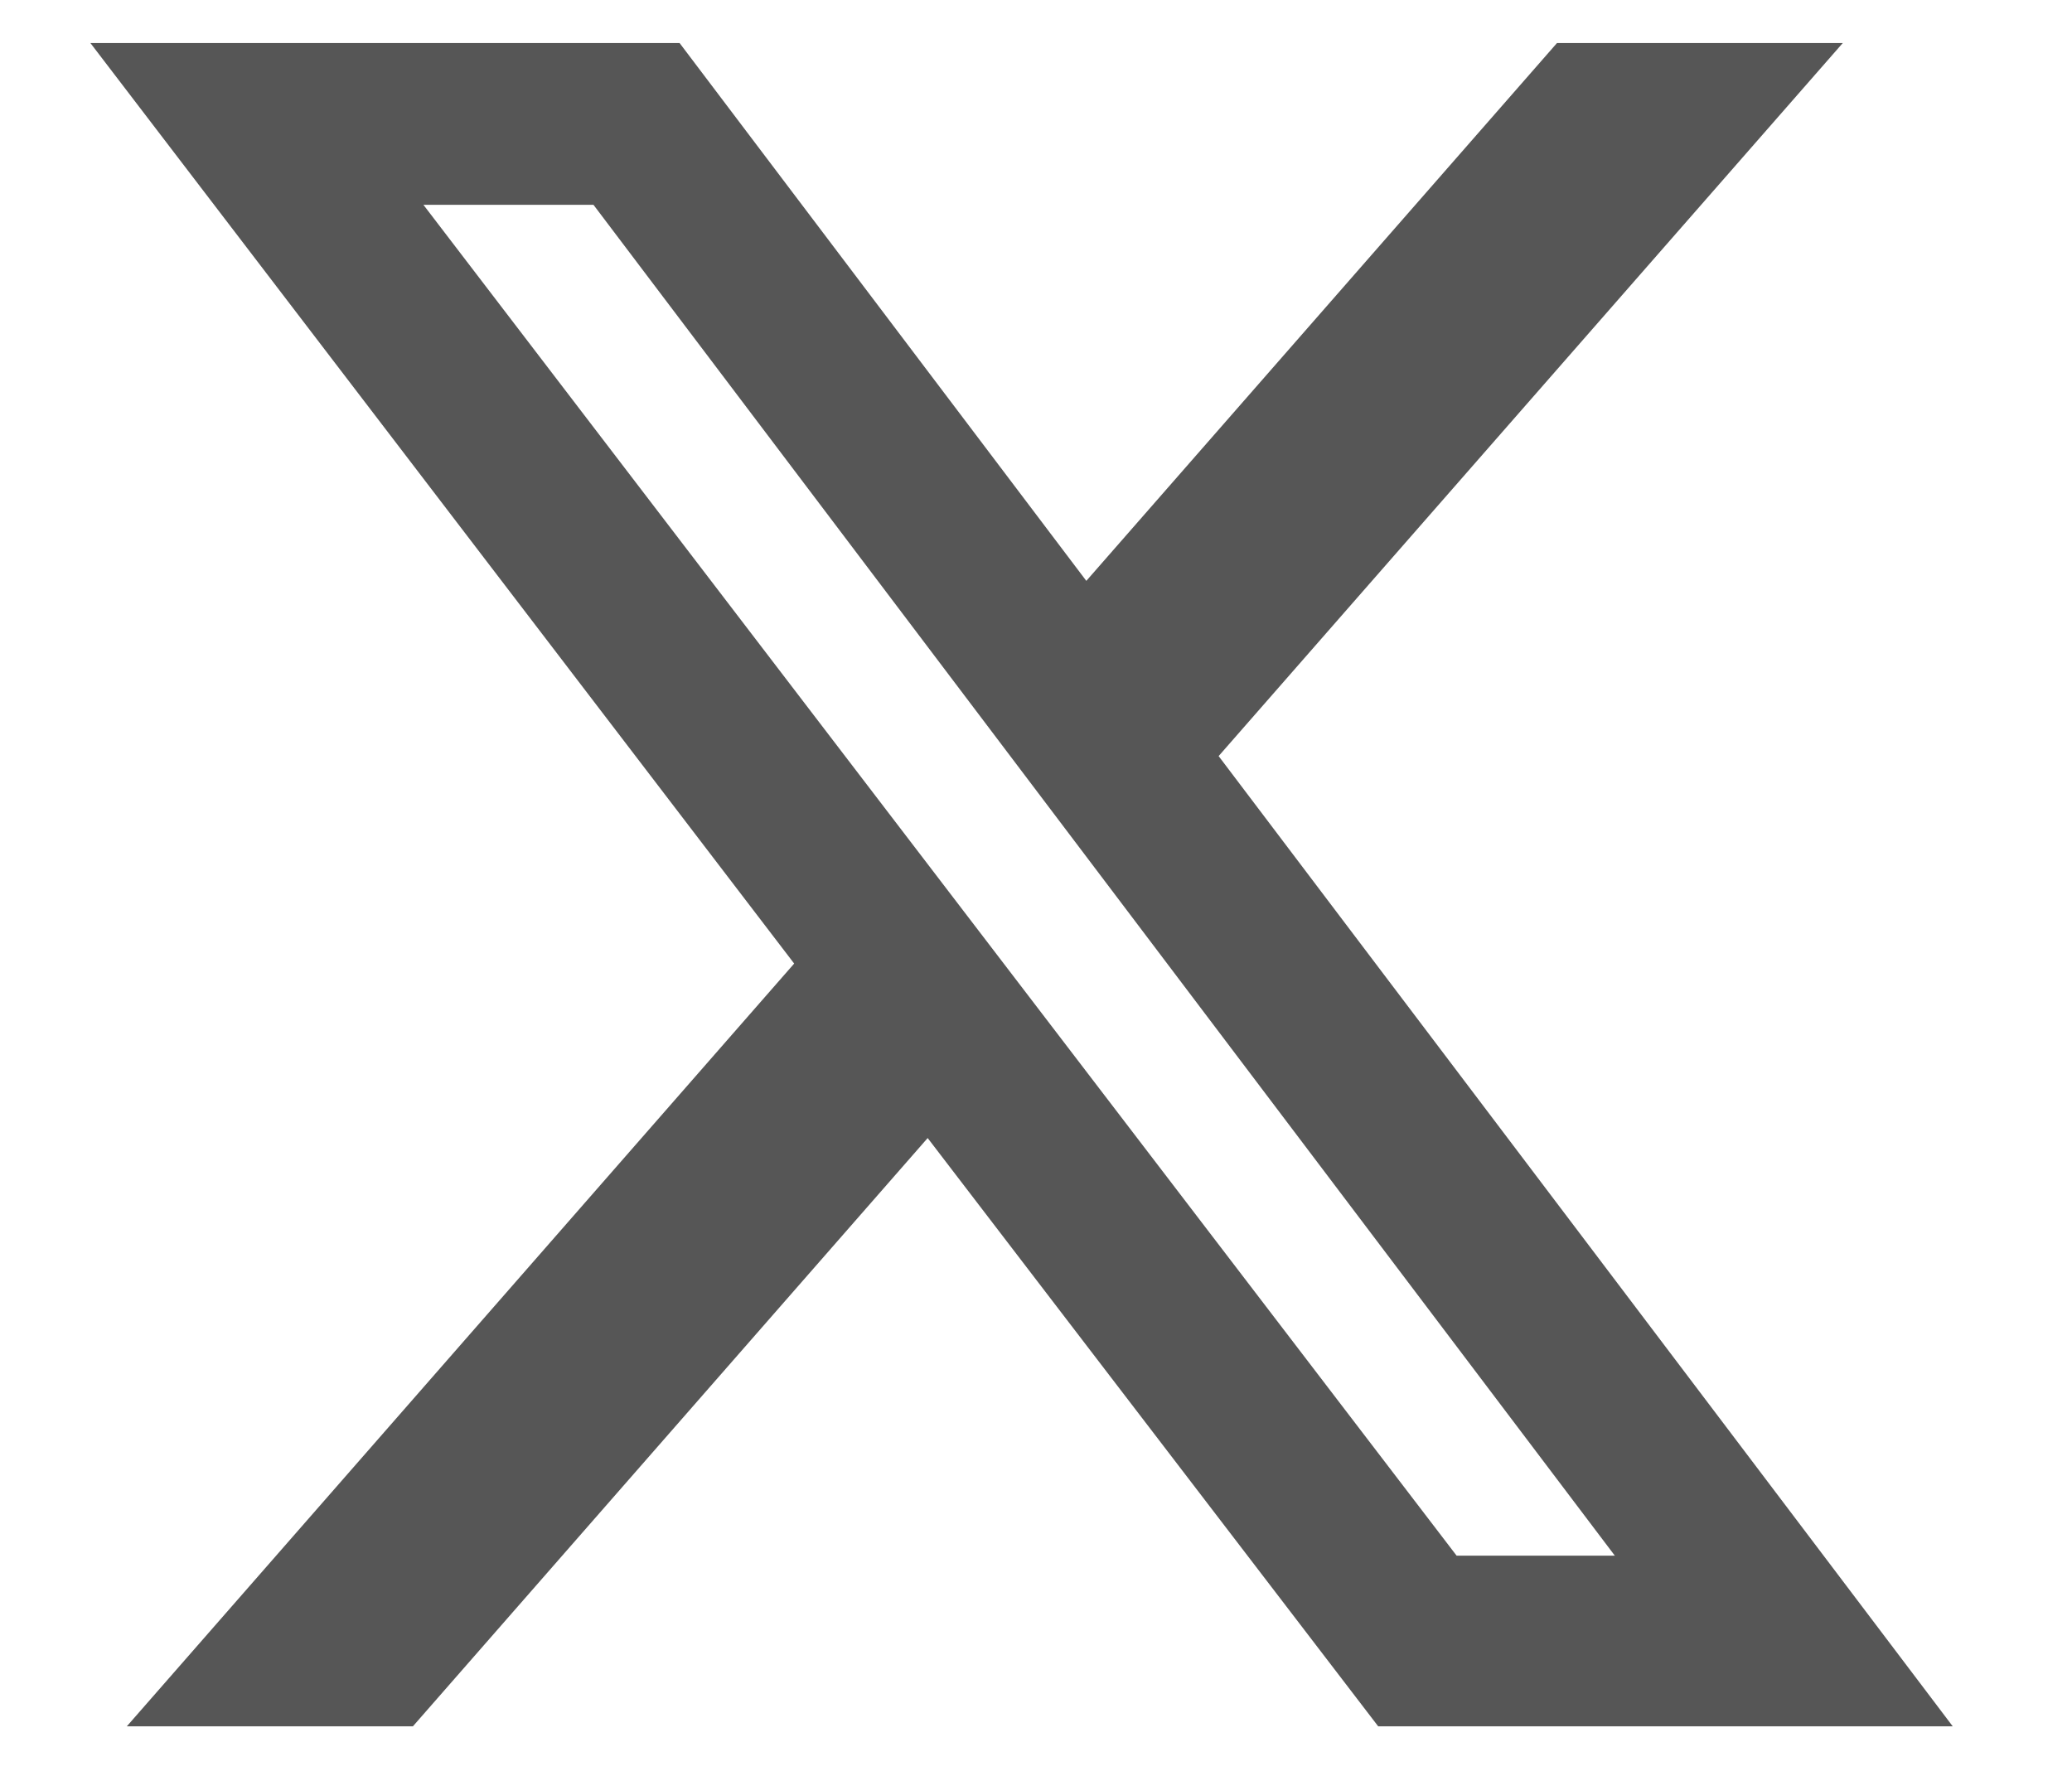 <svg width="14" height="12" viewBox="0 0 14 12" fill="none" xmlns="http://www.w3.org/2000/svg">
<path d="M10.52 0.291H12.451L8.234 5.109L13.194 11.665H9.312L6.268 7.69L2.79 11.665H0.857L5.366 6.511L0.611 0.291H4.592L7.34 3.925L10.52 0.291ZM9.842 10.512H10.911L4.01 1.384H2.861L9.842 10.512Z" fill="#565656"/>
</svg>
